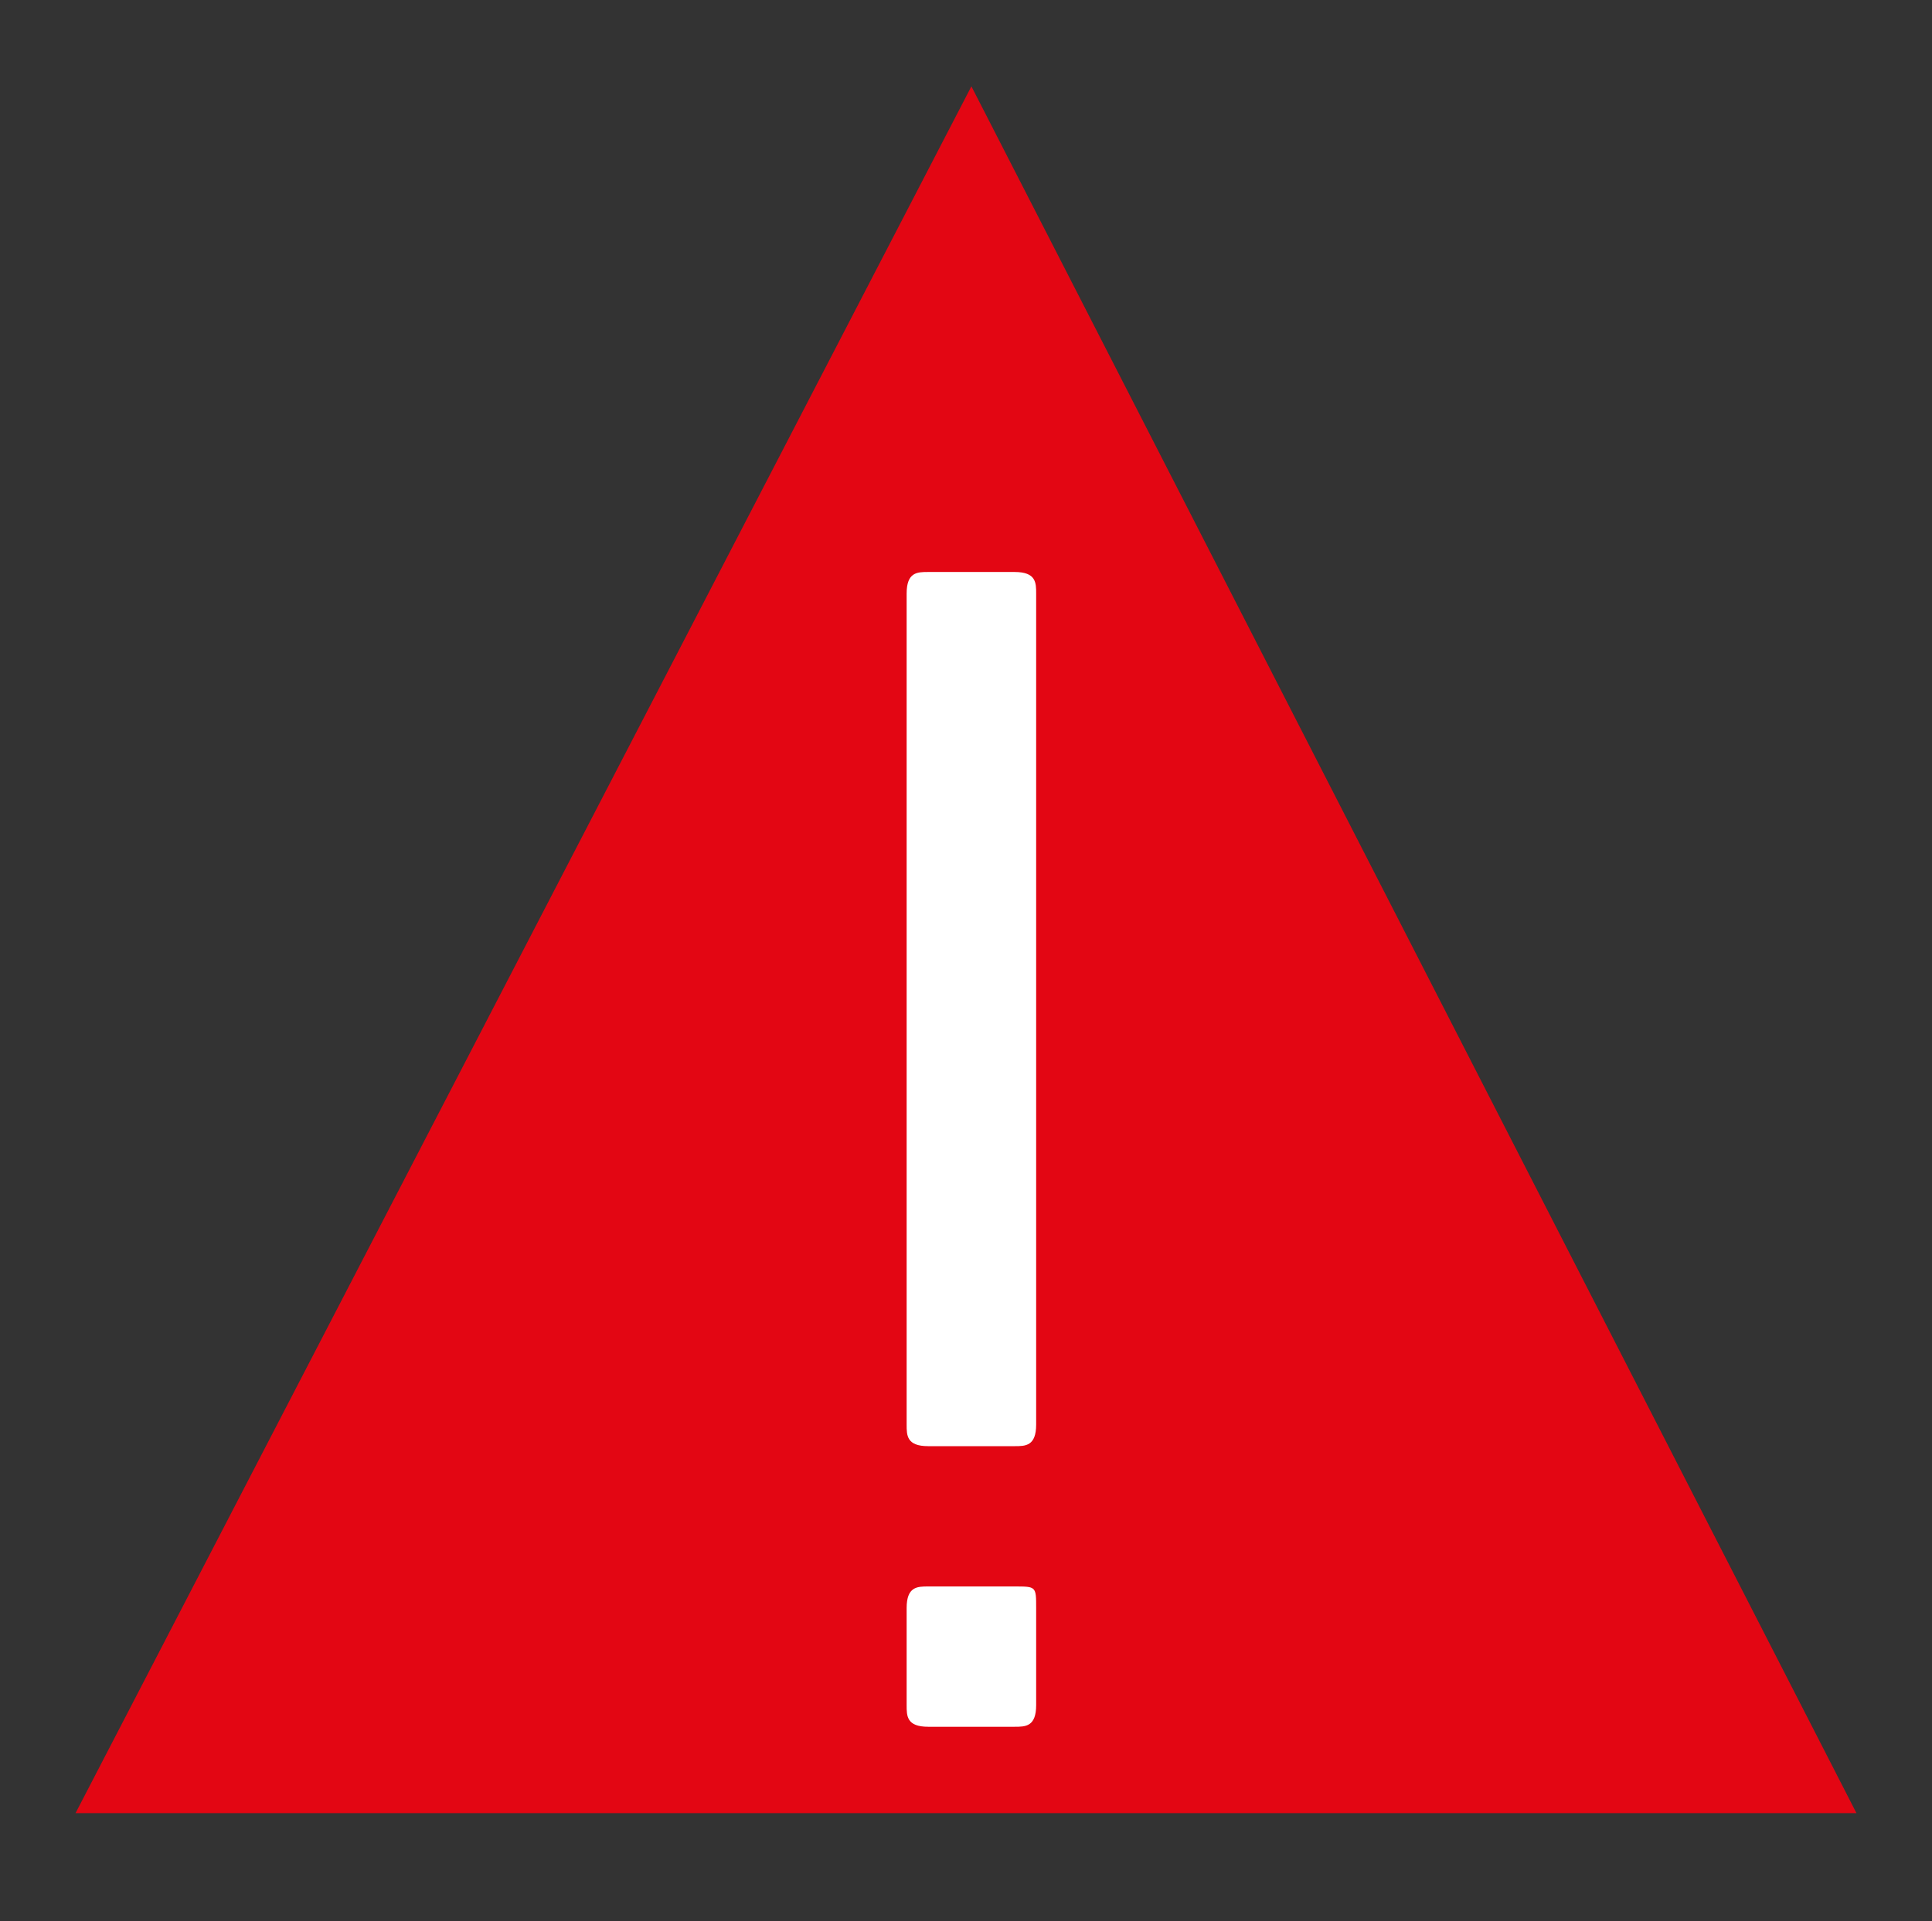<?xml version="1.0" encoding="utf-8"?>
<!-- Generator: Adobe Illustrator 23.1.0, SVG Export Plug-In . SVG Version: 6.00 Build 0)  -->
<svg version="1.1" id="Livello_1" xmlns="http://www.w3.org/2000/svg" xmlns:xlink="http://www.w3.org/1999/xlink" x="0px" y="0px"
	 viewBox="0 0 17.9 17.8" style="enable-background:new 0 0 17.9 17.8;" xml:space="preserve">
<rect x="0" y="0" width="17.9" height="17.8" fill="#333333" stroke="none"/>
<style type="text/css">
	.st0{fill:#E30613;}
	.st1{fill:#FFFFFF;}
</style>
<polygon class="st0" points="0.7,16.8 9,0.8 17.2,16.8 "/>
<g id="Symbol_56_1" transform="translate(-18442 -3173)">
	<path id="Pfad_12665" class="st1" d="M18451.6,3188.8c0,0.2-0.1,0.2-0.2,0.2h-0.8c-0.2,0-0.2-0.1-0.2-0.2v-0.9
		c0-0.2,0.1-0.2,0.2-0.2h0.8c0.2,0,0.2,0,0.2,0.2V3188.8z M18451.6,3186.2c0,0.2-0.1,0.2-0.2,0.2h-0.8c-0.2,0-0.2-0.1-0.2-0.2v-7.7
		c0-0.2,0.1-0.2,0.2-0.2h0.8c0.2,0,0.2,0.1,0.2,0.2V3186.2z"/>
</g>
</svg>
